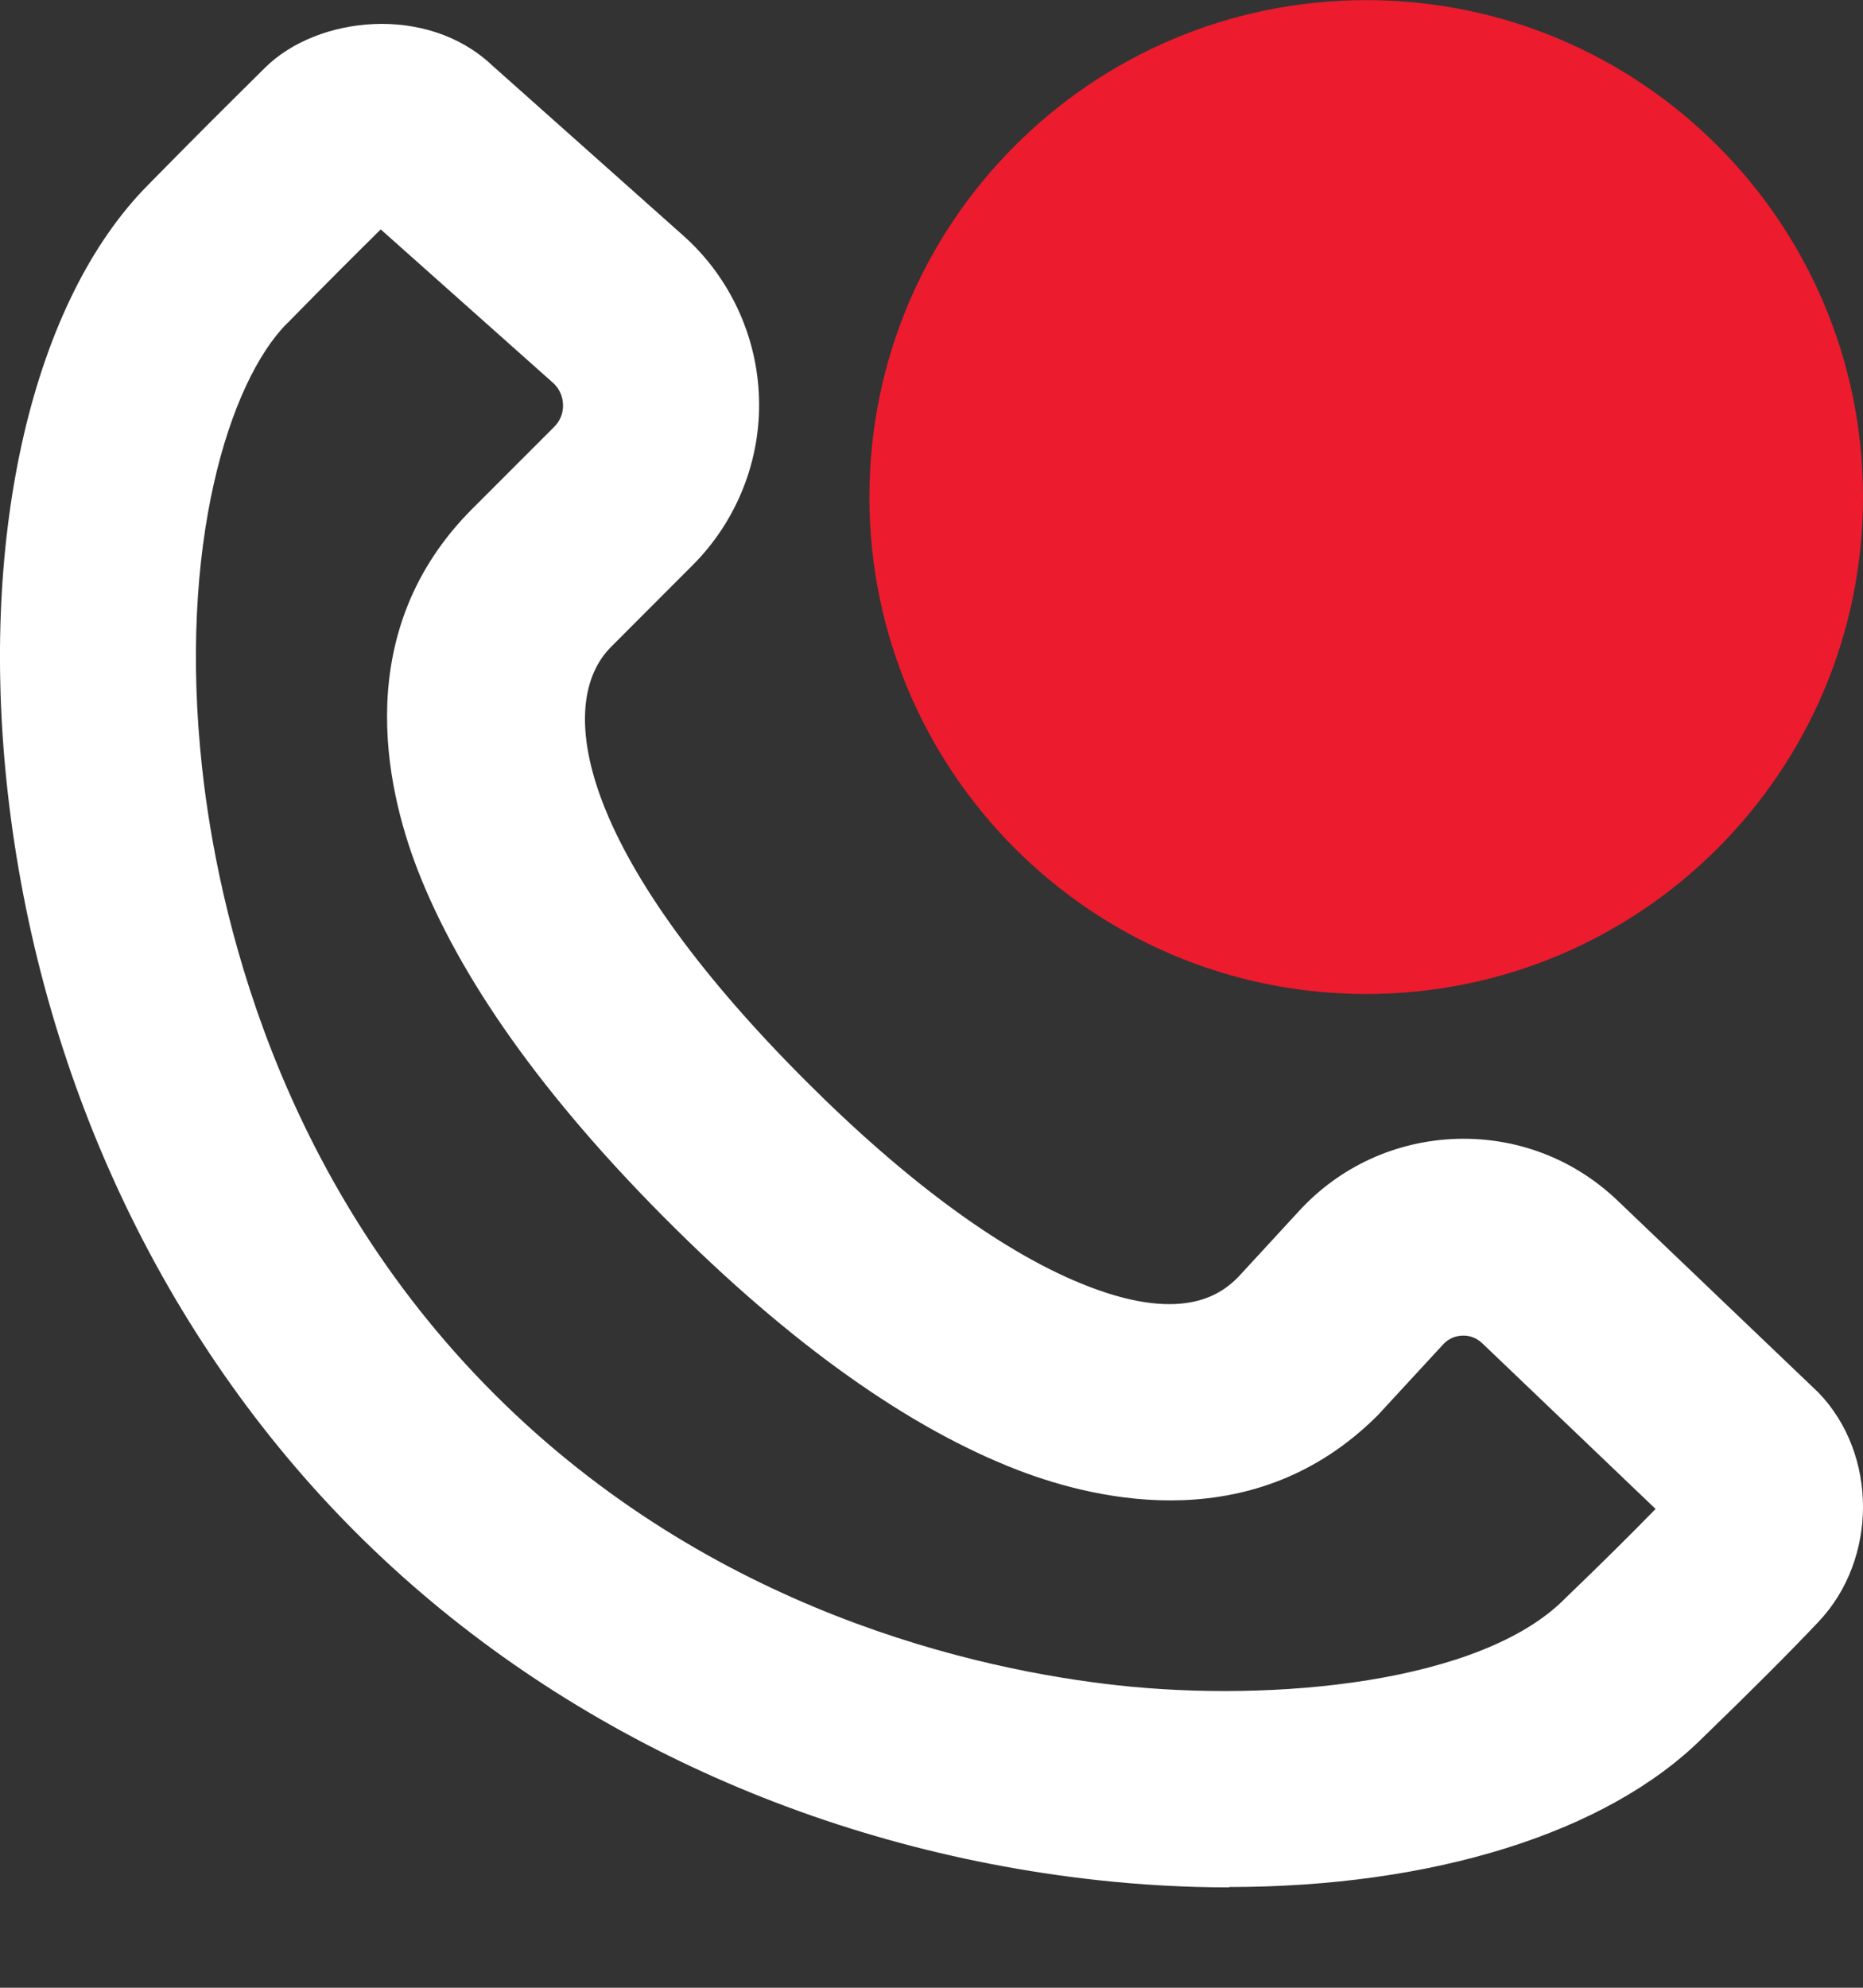 <?xml version="1.0" encoding="UTF-8"?>
<svg xmlns="http://www.w3.org/2000/svg" width="15" height="16" viewBox="0 0 15 16" fill="none">
  <rect x="0" y="0" width="15" height="16" fill="#333333" stroke="none"/>
  <path d="M15 4.001C15 6.211 13.209 8.001 11 8.001C8.791 8.001 7 6.21 7 4.001C7 1.792 8.791 0.001 11 0.001C13.209 0.001 15 1.792 15 4.001Z" fill="#EC1B2E"></path>
  <path d="M9.897 15.192C9.55 15.192 9.194 15.173 8.831 15.133C6.534 14.88 4.414 13.886 2.861 12.331C1.308 10.777 0.314 8.656 0.06 6.359C-0.169 4.285 0.266 2.42 1.194 1.487C1.602 1.072 1.735 0.94 2.137 0.542C2.558 0.128 3.439 0.033 3.96 0.524L5.502 1.897C5.875 2.229 6.097 2.706 6.111 3.205C6.127 3.705 5.932 4.193 5.579 4.547L4.92 5.207C4.476 5.651 4.621 6.833 6.488 8.701C7.313 9.526 8.099 10.099 8.764 10.355C9.553 10.66 9.85 10.398 9.968 10.281L10.46 9.747C10.789 9.389 11.239 9.184 11.725 9.167C12.212 9.152 12.673 9.328 13.025 9.665L14.643 11.211C15.119 11.706 15.119 12.549 14.643 13.053C14.401 13.309 14.086 13.623 13.708 13.989C12.935 14.757 11.529 15.189 9.897 15.189M3.067 1.845C2.798 2.111 2.652 2.257 2.317 2.598L2.312 2.602C1.845 3.071 1.43 4.392 1.628 6.188C1.752 7.313 2.222 9.462 3.976 11.217C5.73 12.973 7.878 13.443 9.003 13.566C10.262 13.704 11.923 13.546 12.596 12.872L12.605 12.863C12.887 12.592 13.13 12.351 13.33 12.146L11.933 10.811C11.877 10.759 11.817 10.749 11.774 10.751C11.732 10.752 11.671 10.766 11.62 10.821L11.094 11.391C10.115 12.371 8.858 12.088 8.195 11.833C7.314 11.493 6.364 10.817 5.37 9.822C4.377 8.828 3.701 7.877 3.36 6.995C3.105 6.333 2.823 5.076 3.802 4.096L4.462 3.436C4.527 3.371 4.535 3.296 4.533 3.256C4.532 3.217 4.52 3.142 4.452 3.081L3.066 1.847L3.067 1.845Z" fill="white"></path>
</svg>
